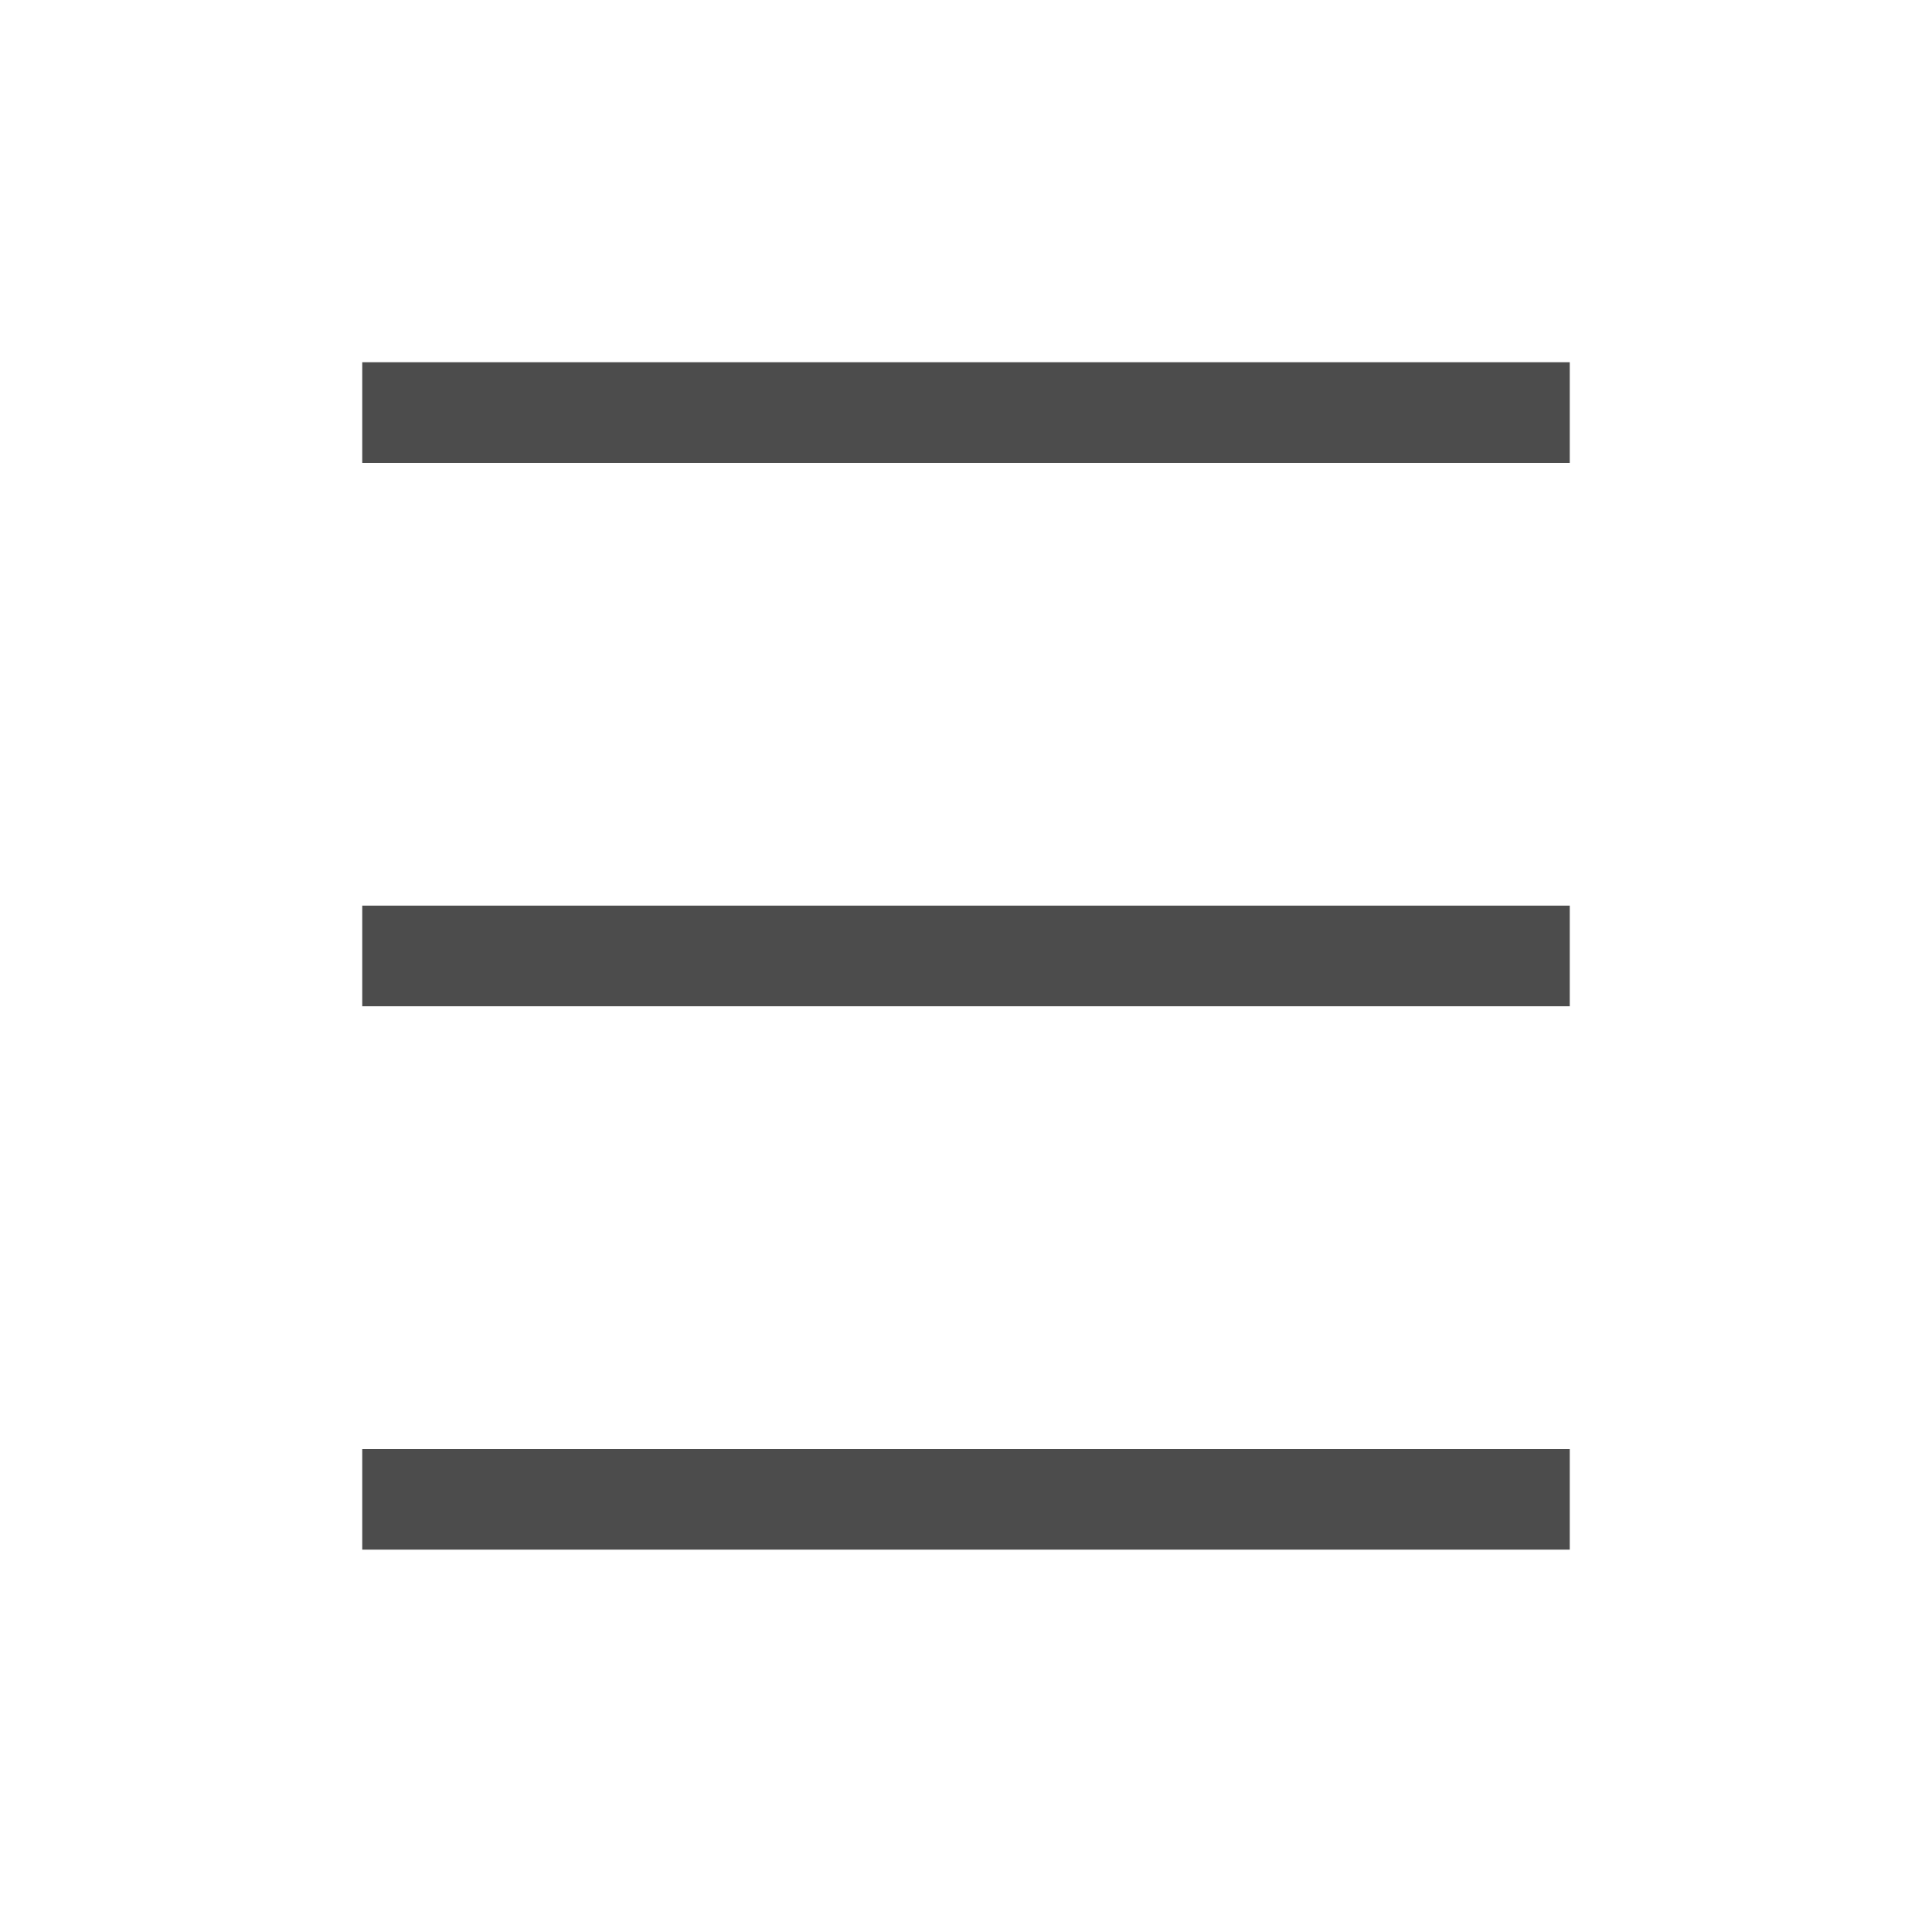 <?xml version="1.0" encoding="UTF-8"?>
<svg width="32px" height="32px" viewBox="0 0 32 32" version="1.1" xmlns="http://www.w3.org/2000/svg" xmlns:xlink="http://www.w3.org/1999/xlink">
    <!-- Generator: Sketch 52.5 (67469) - http://www.bohemiancoding.com/sketch -->
    <title>action_menu_black_32</title>
    <desc>Created with Sketch.</desc>
    <g id="*切圖" stroke="none" stroke-width="1" fill="none" fill-rule="evenodd">
        <g id="Artboard" transform="translate(-545, -202)">
            <g id="action_close_black_32-copy-2" transform="translate(545, 202)">
                <rect id="action_close_white_32" x="0" y="0" width="32" height="32"></rect>
            </g>
            <g id="Group-11" transform="translate(551, 208)" fill="#4C4C4C">
                <rect id="Rectangle" x="0" y="0" width="20" height="1.667"></rect>
                <rect id="Rectangle-Copy" x="0" y="9" width="20" height="1.667"></rect>
                <rect id="Rectangle-Copy-3" x="0" y="18" width="20" height="1.667"></rect>
            </g>
        </g>
    </g>
</svg>
